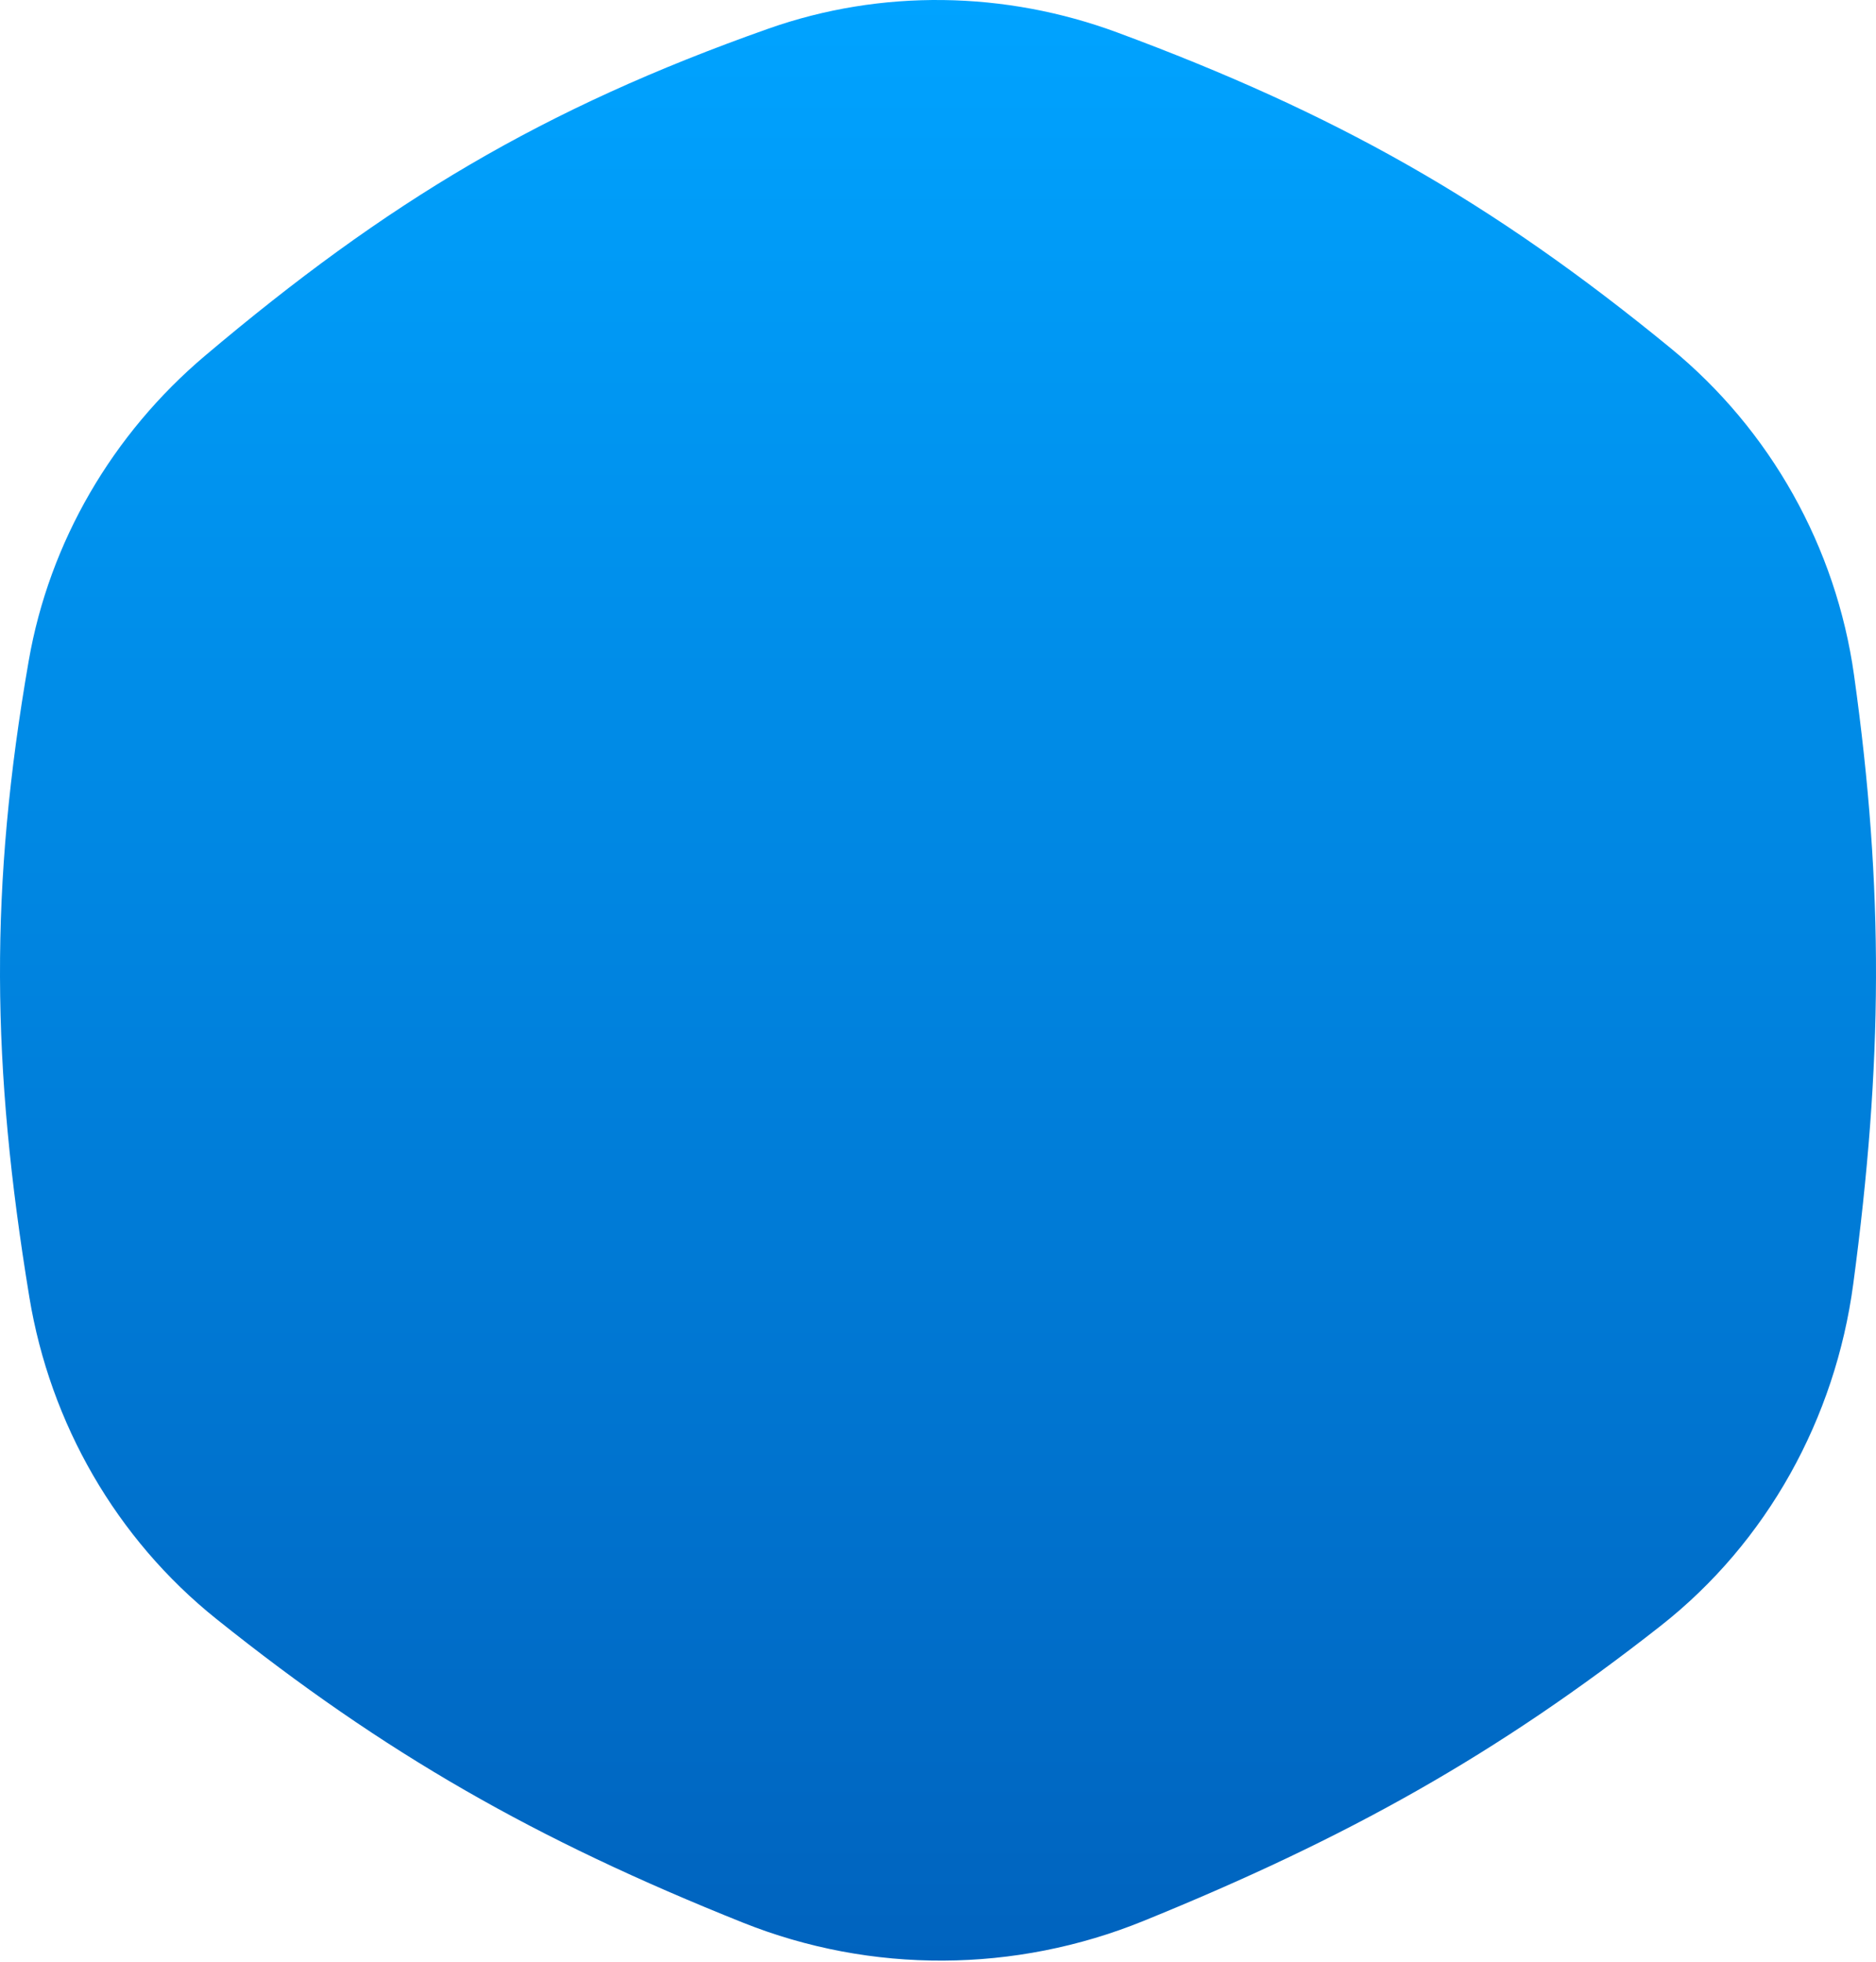 <?xml version="1.0" encoding="UTF-8"?> <svg xmlns="http://www.w3.org/2000/svg" width="545" height="570" viewBox="0 0 545 570" fill="none"> <path d="M223.195 8.339C256.011 -3.253 291.976 -2.644 324.612 9.446C388.045 32.946 433.29 58.49 485.315 101.141C514.371 124.96 533.411 158.993 538.623 196.183C547.382 258.685 546.94 309.104 538.391 373.068C533.169 412.134 513.41 448.075 482.4 472.432C434.746 509.862 391.349 534.101 332.145 558.162C294.921 573.29 253.152 573.56 215.845 558.639C155.563 534.53 111.794 509.587 62.858 470.396C33.781 447.108 14.562 413.6 8.52 376.858C-2.533 309.639 -3.084 257.676 8.347 191.971C14.367 157.371 32.738 126.043 59.569 103.359C112.321 58.76 157.486 31.55 223.195 8.339Z" fill="url(#paint0_linear_715_54)"></path> <defs> <linearGradient id="paint0_linear_715_54" x1="272.5" y1="0" x2="272.5" y2="569.671" gradientUnits="userSpaceOnUse"> <stop stop-color="#00A3FF"></stop> <stop offset="1" stop-color="#0063BE"></stop> </linearGradient> </defs> </svg> 